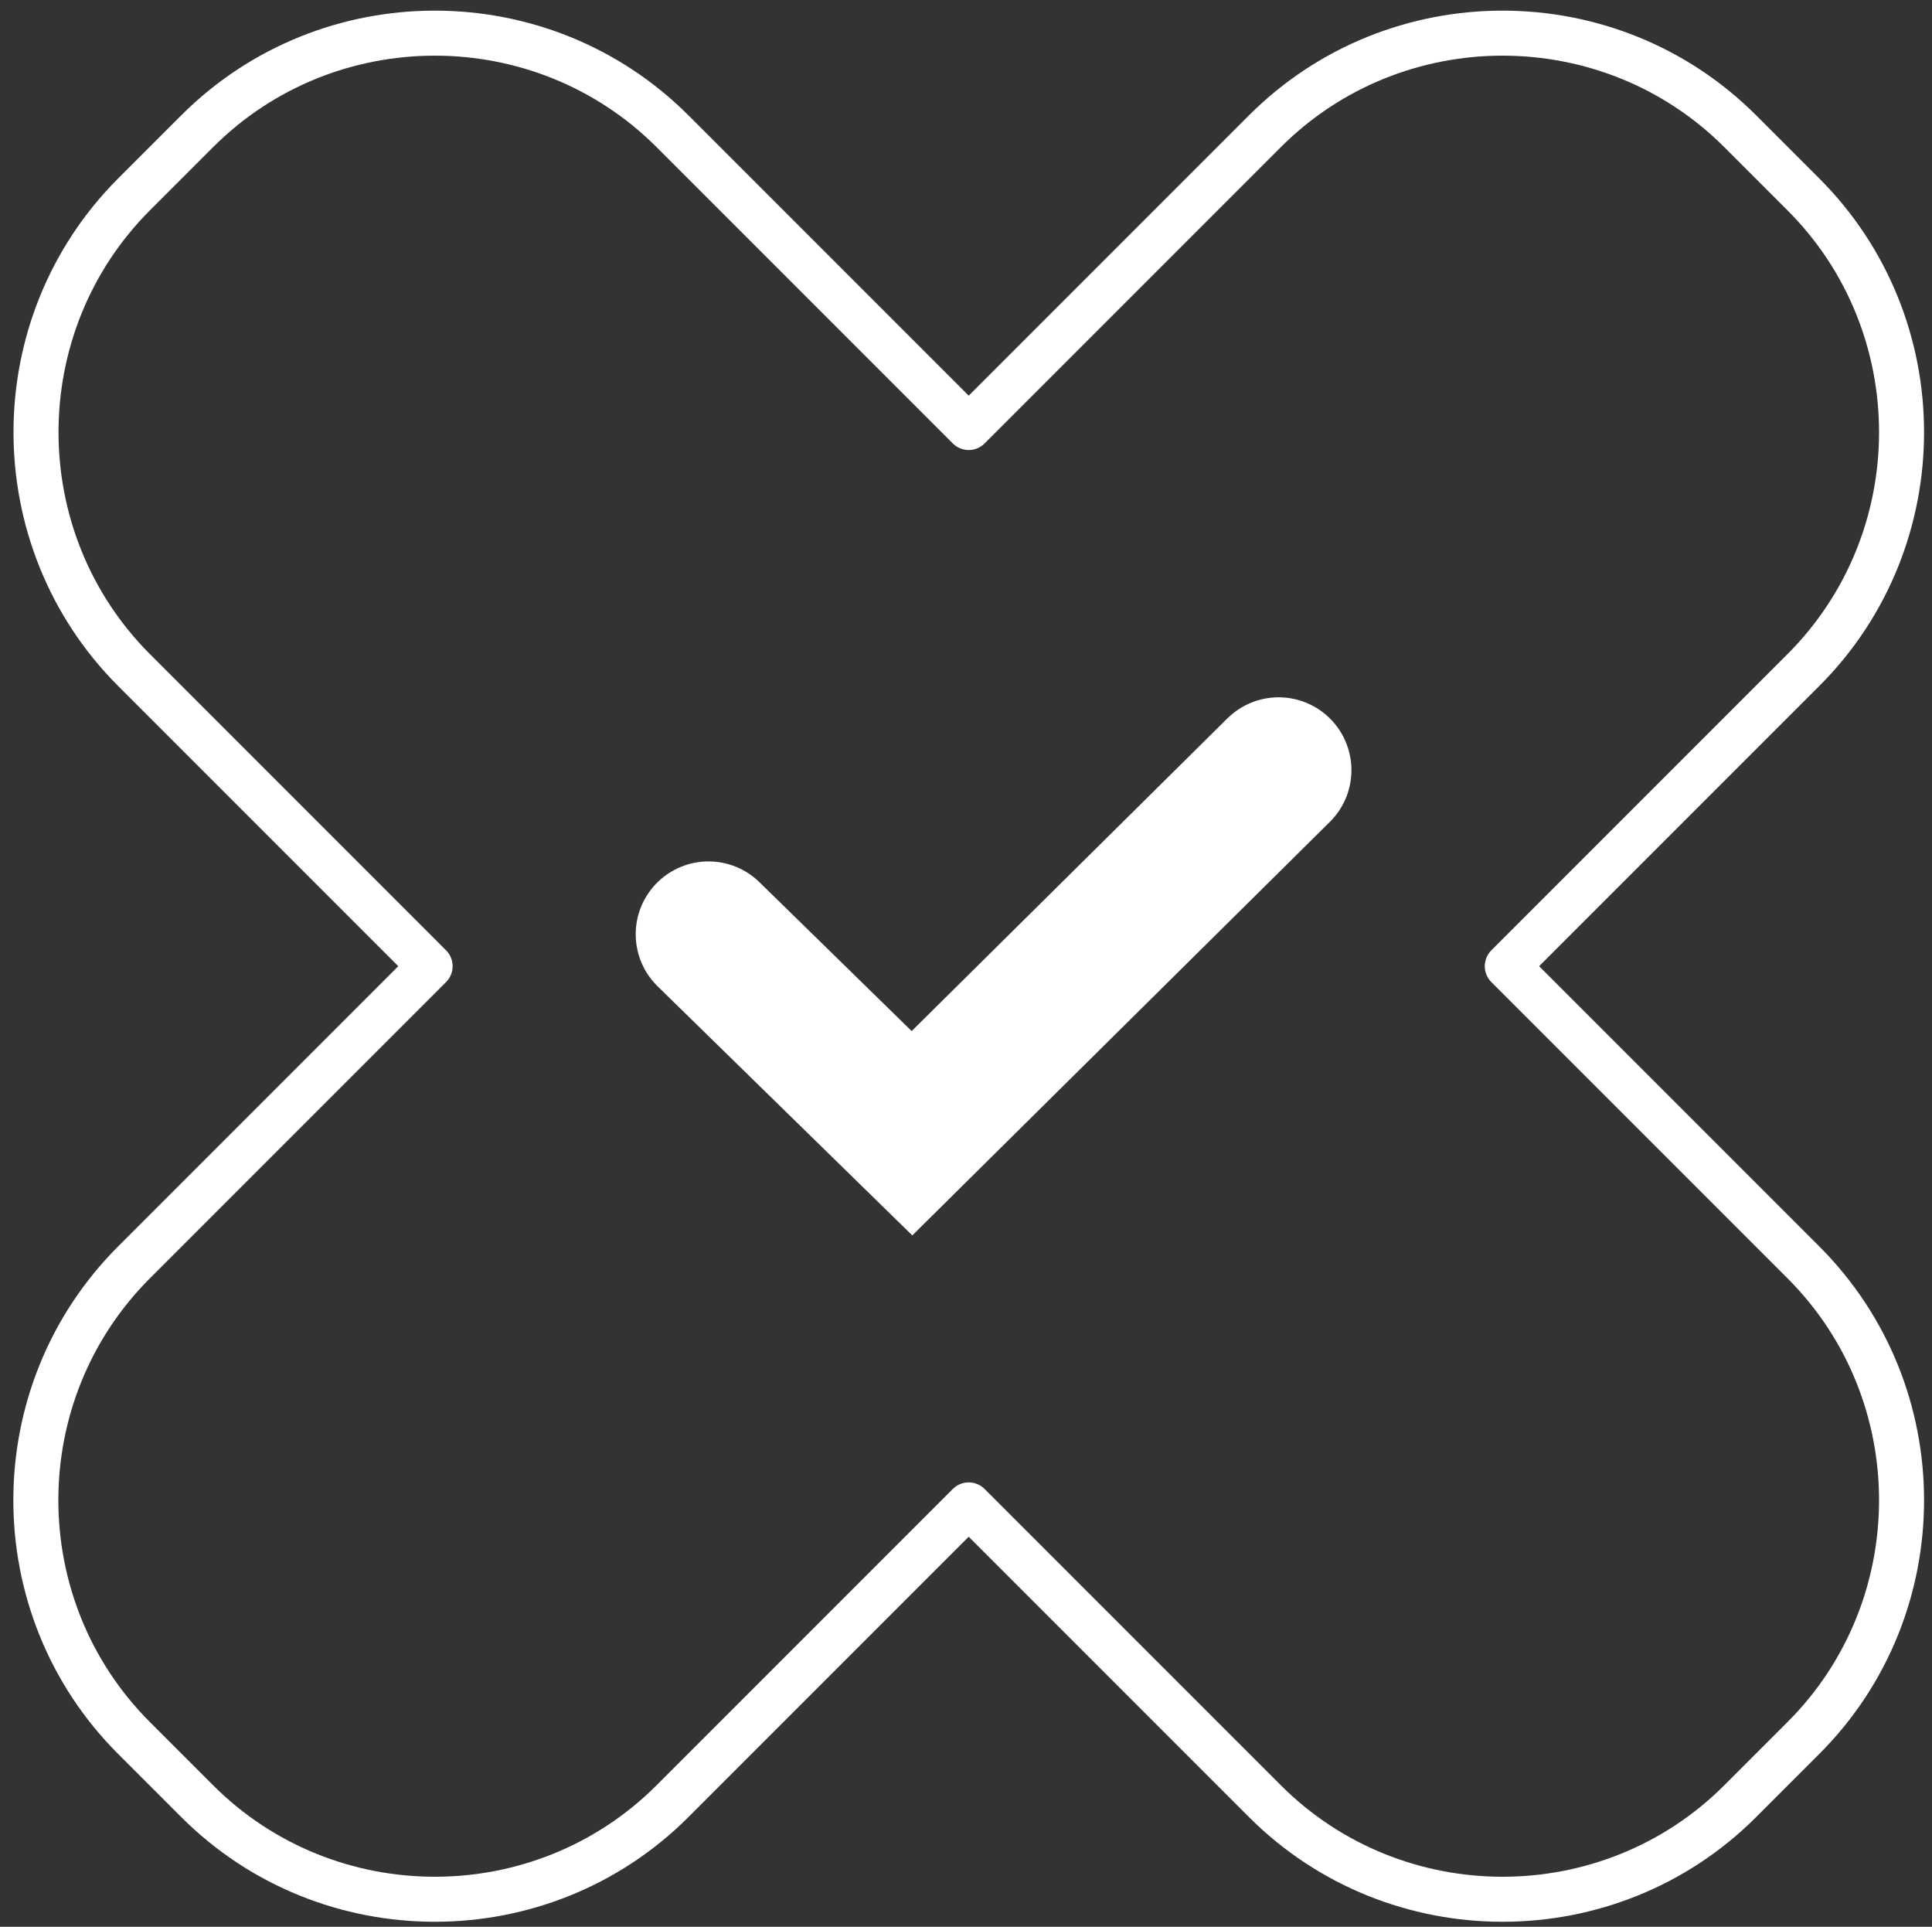 <?xml version="1.0" encoding="UTF-8"?> <svg xmlns="http://www.w3.org/2000/svg" id="Layer_1" data-name="Layer 1" viewBox="0 0 85.84 85.59"><rect x="0" y="0" width="85.84" height="85.59" fill="#333333" stroke="none"/><path d="M66.97,42.92l13.16-13.16c5.81-5.81,5.81-15.31,0-21.12l-2.81-2.81C71.51.02,62.01.02,56.2,5.83l-13.16,13.16-13.16-13.16C24.07.02,14.57.02,8.76,5.83l-2.81,2.81C.15,14.45.15,23.95,5.95,29.76l13.16,13.16-13.16,13.16c-5.81,5.81-5.81,15.31,0,21.12l2.81,2.81c5.81,5.81,15.31,5.81,21.12,0l13.16-13.16,13.16,13.16c5.81,5.81,15.31,5.81,21.12,0l2.81-2.81c5.81-5.81,5.81-15.31,0-21.12l-13.16-13.16Z" style="fill: none; stroke: #fff; stroke-linecap: round; stroke-linejoin: round; stroke-width: 2px;"></path><polyline points="31.48 41.5 40.52 50.34 56.81 34.21" style="fill: none; stroke: #fff; stroke-linecap: round; stroke-miterlimit: 10; stroke-width: 6.47px;"></polyline></svg> 